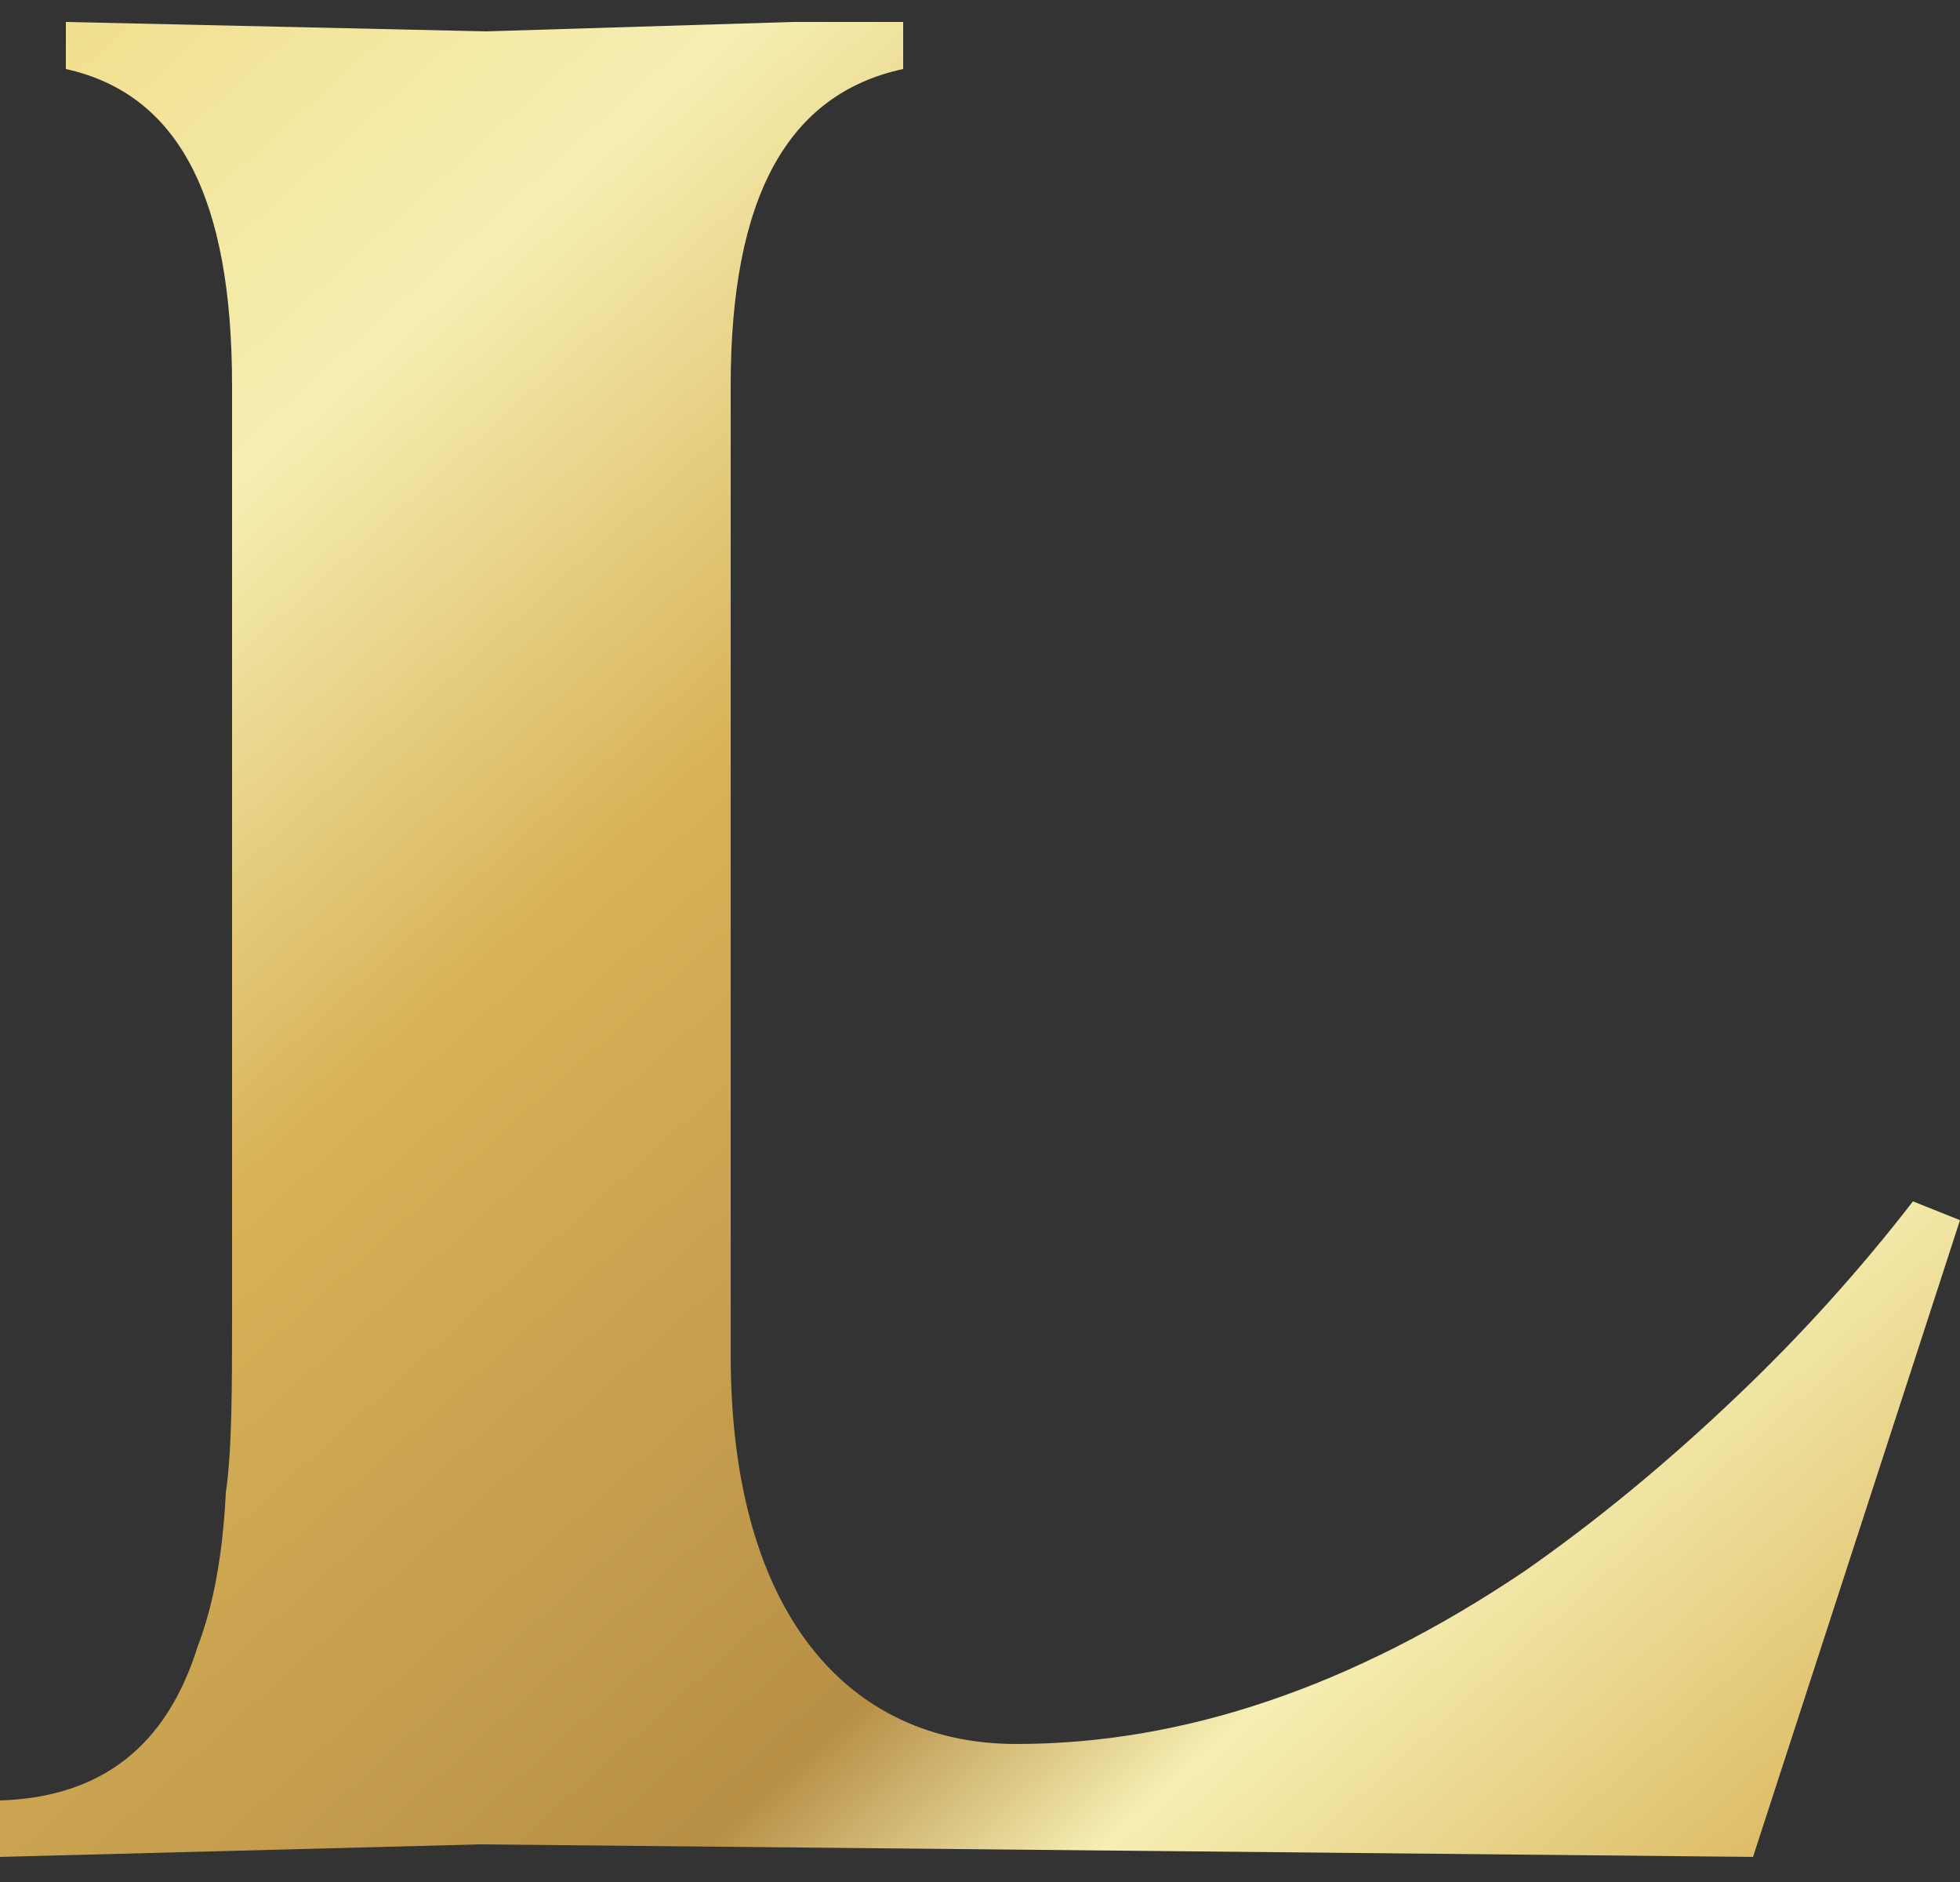 <?xml version="1.0" encoding="UTF-8"?>
<svg id="a" data-name="Layer 1" xmlns="http://www.w3.org/2000/svg" xmlns:xlink="http://www.w3.org/1999/xlink" viewBox="0 0 62.5 60">
  <rect x="0" y="0" width="62.5" height="60" fill="#333333" stroke="none"/>
  <defs>
    <style>
      .c {
        fill: url(#b);
      }
    </style>
    <linearGradient id="b" x1="-7.4" y1="5.8" x2="49.4" y2="68.9" gradientUnits="userSpaceOnUse">
      <stop offset="0" stop-color="#efdc88"/>
      <stop offset=".2" stop-color="#f6efb3"/>
      <stop offset=".4" stop-color="#d8b257"/>
      <stop offset=".7" stop-color="#b79047"/>
      <stop offset=".8" stop-color="#f6efb3"/>
      <stop offset="1" stop-color="#d8b257"/>
    </linearGradient>
  </defs>
  <path class="c" d="M7.2,47.6c-.1,2-.4,3.6-.9,4.9C5.3,55.7,3.2,57.3,0,57.4v1.8l15.3-.4,40.6.4,6.6-20.3-1.5-.6c-1.7,2.2-3.6,4.3-5.6,6.2-2.2,2.1-4.5,4-6.8,5.6-5.5,3.7-10.9,5.5-16.2,5.5s-9.1-4.1-9.1-12.4V12.3c0-6,1.8-9.3,5.5-10.1V.7c-1.1,0-2.3,0-3.5,0l-9.8.3L2.1.7v1.5c3.6.8,5.3,4.1,5.3,10.1v29.5c0,2.5,0,4.4-.2,5.8Z"/>
</svg>
